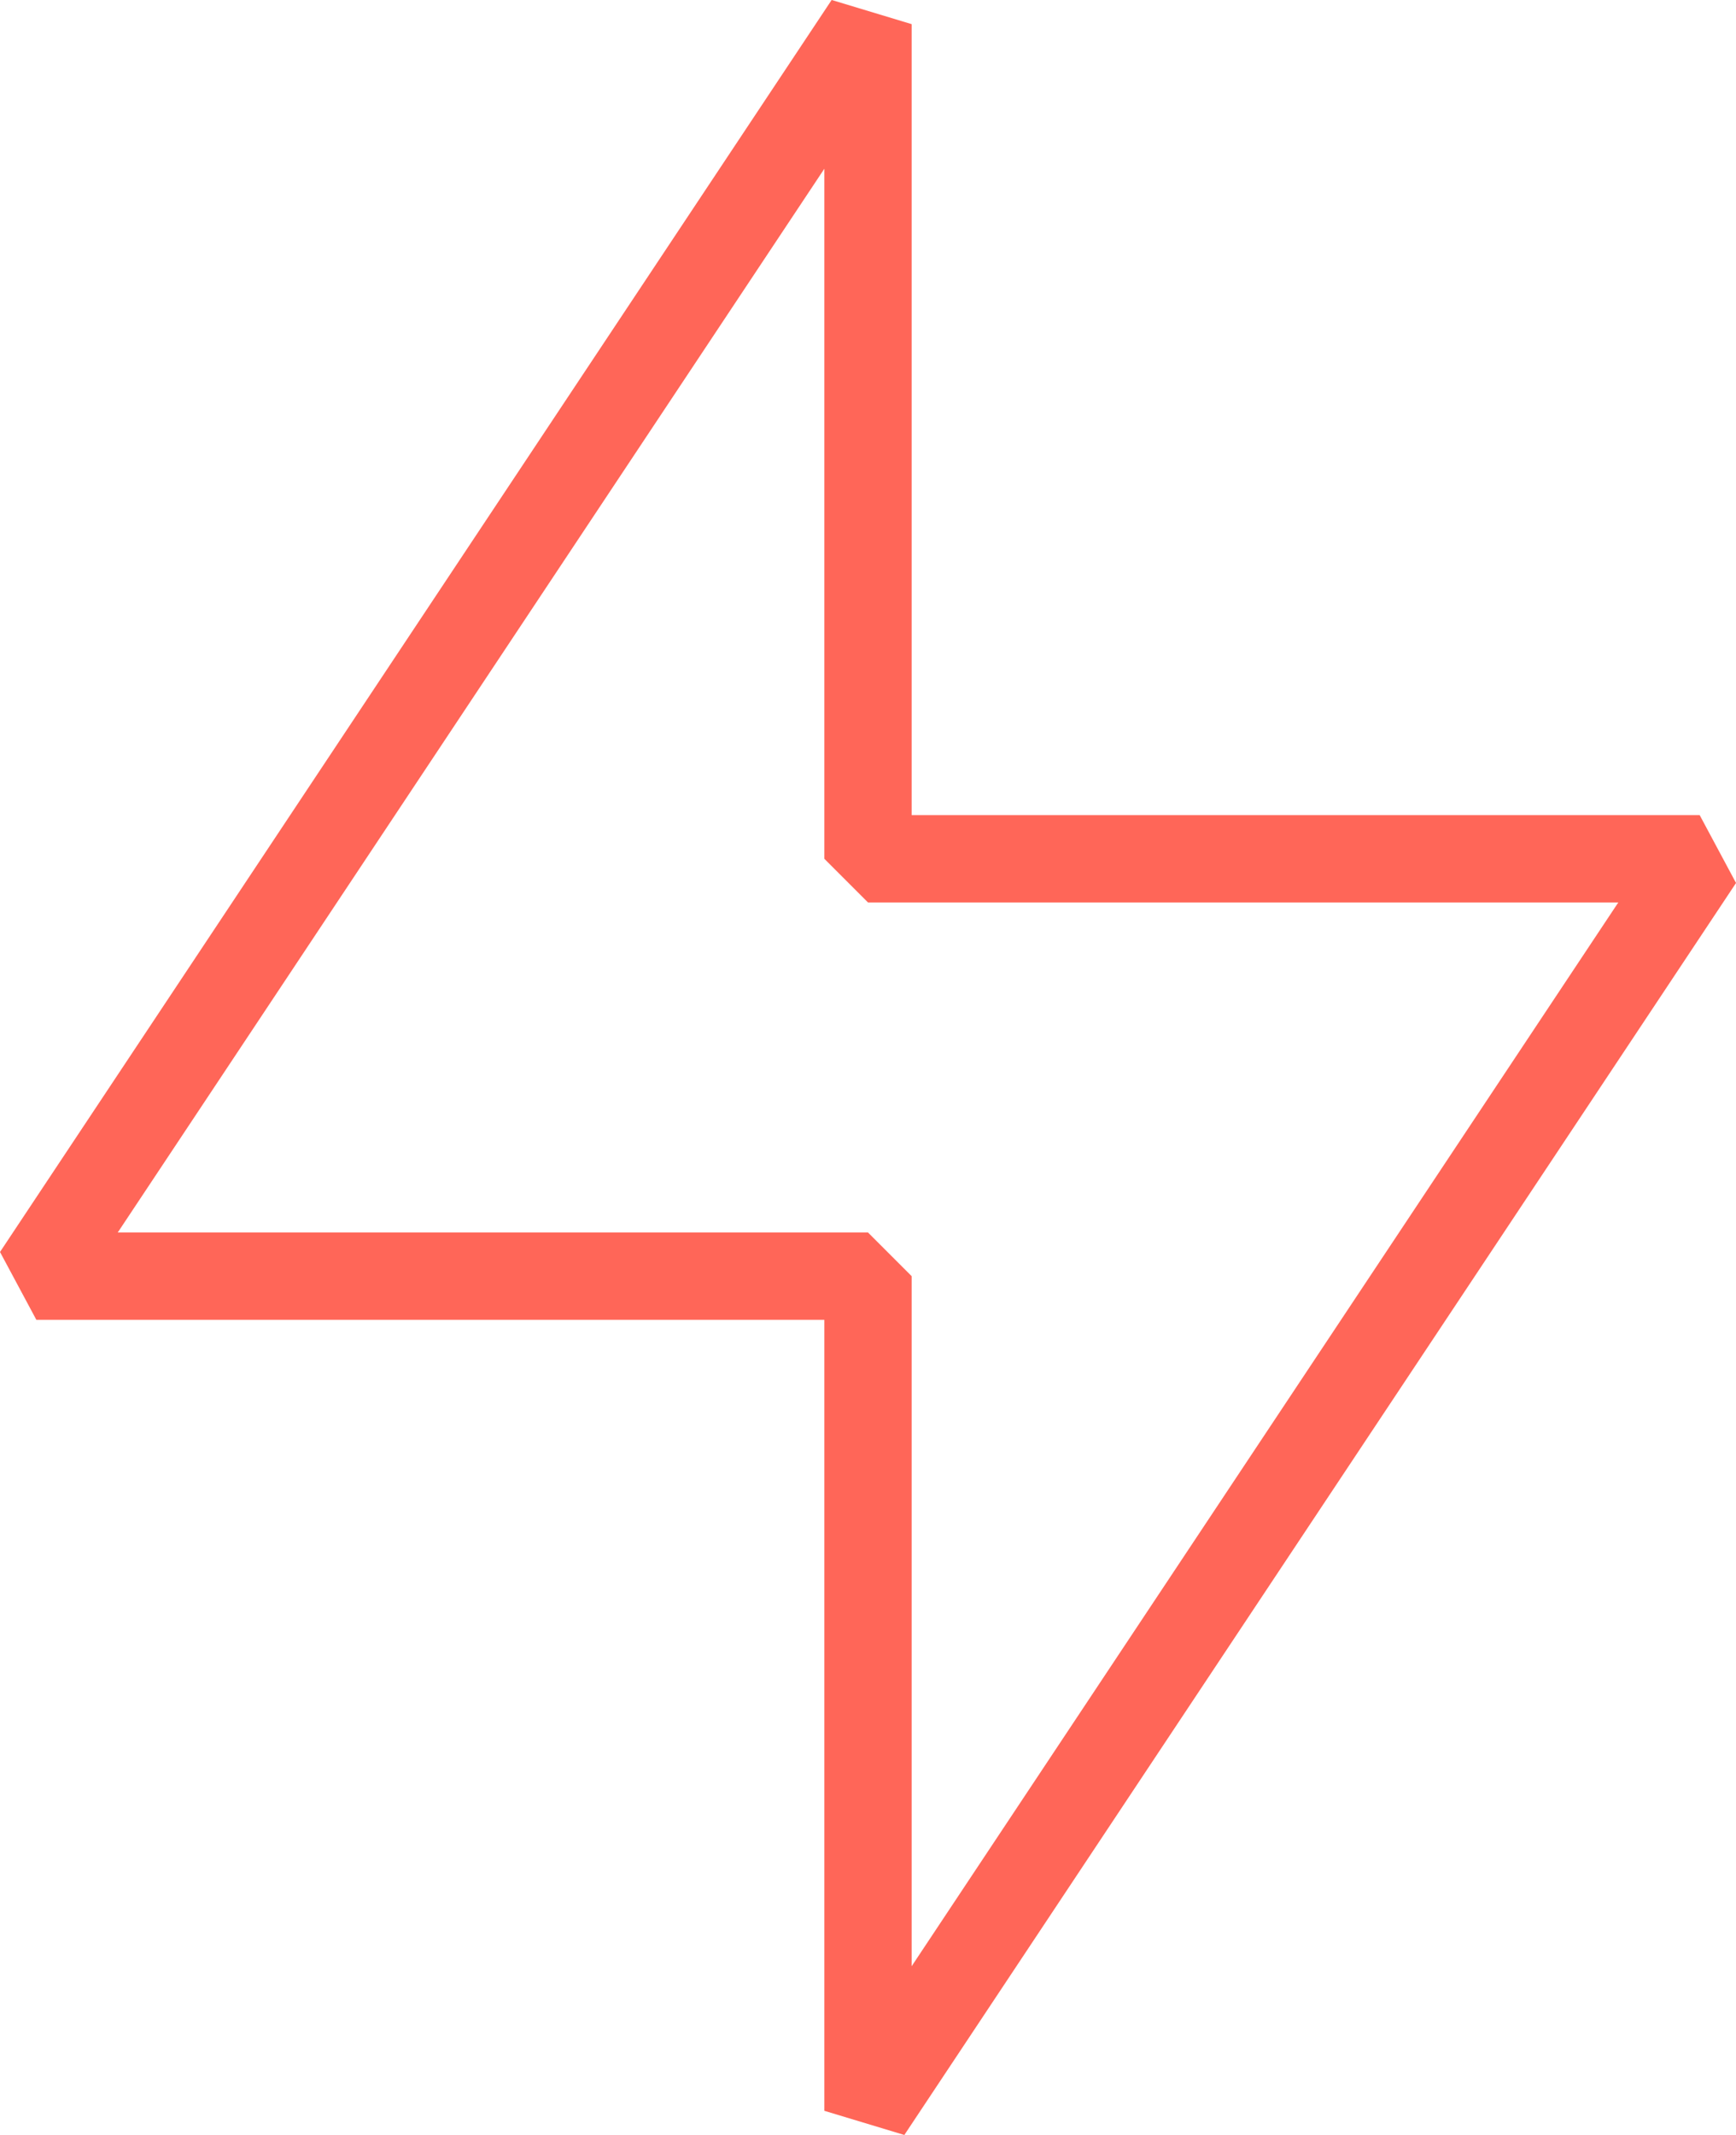 <?xml version="1.0" encoding="UTF-8"?>
<svg xmlns="http://www.w3.org/2000/svg" width="39.782" height="48.9">
  <g id="Group_72" data-name="Group 72" transform="translate(.833 .553)">
    <g id="Group_64" data-name="Group 64">
      <path id="Path_324" data-name="Path 324" d="M38.117 19.117H19.058V0L0 28.676h19.058v19.117z" fill="none" stroke="#ff6658" stroke-linecap="round" stroke-linejoin="bevel" stroke-width="2"></path>
    </g>
  </g>
</svg>
